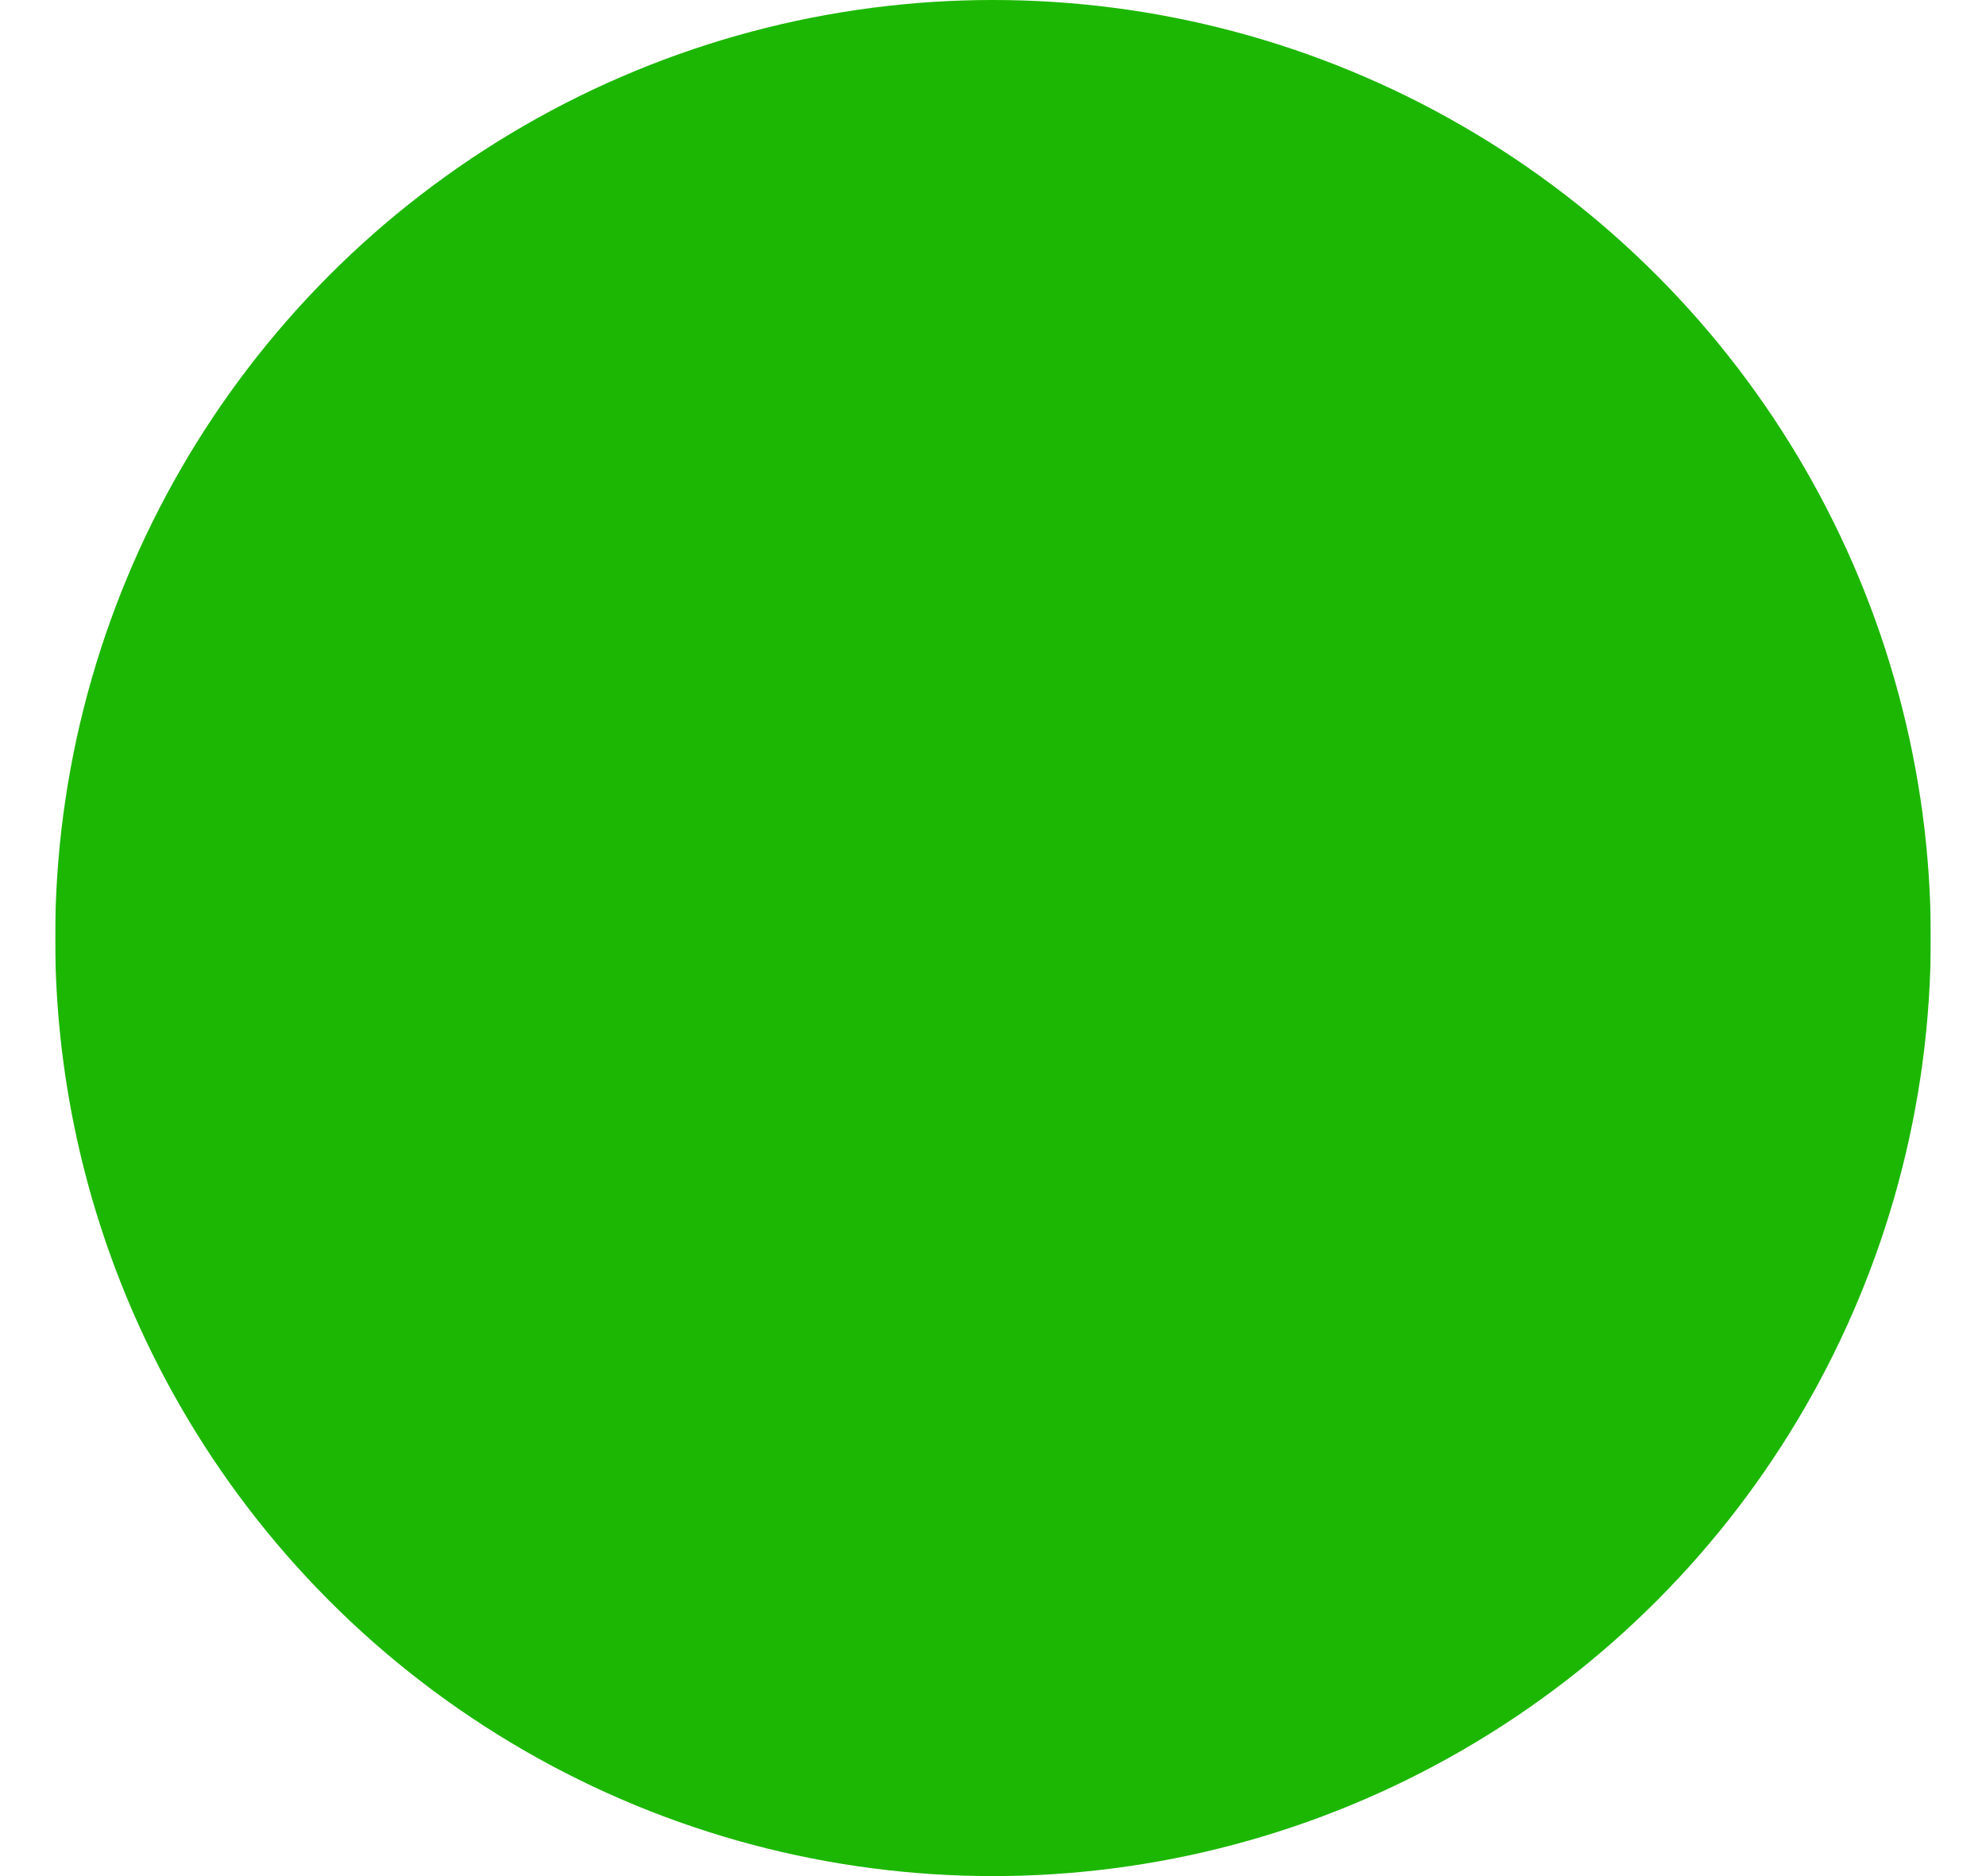<svg width="18" height="17" viewBox="0 0 18 17" fill="none" xmlns="http://www.w3.org/2000/svg">
<g clip-path="url(#clip0_53_137)">
<g filter="url(#filter0_d_53_137)">
<circle cx="9" cy="8.5" r="8.5" fill="#1CB702"/>
</g>
</g>
<defs>
<filter id="filter0_d_53_137" x="-9.5" y="-10" width="37" height="37" filterUnits="userSpaceOnUse" color-interpolation-filters="sRGB">
<feFlood flood-opacity="0" result="BackgroundImageFix"/>
<feColorMatrix in="SourceAlpha" type="matrix" values="0 0 0 0 0 0 0 0 0 0 0 0 0 0 0 0 0 0 127 0" result="hardAlpha"/>
<feOffset/>
<feGaussianBlur stdDeviation="5"/>
<feComposite in2="hardAlpha" operator="out"/>
<feColorMatrix type="matrix" values="0 0 0 0 0 0 0 0 0 0 0 0 0 0 0 0 0 0 0.1 0"/>
<feBlend mode="normal" in2="BackgroundImageFix" result="effect1_dropShadow_53_137"/>
<feBlend mode="normal" in="SourceGraphic" in2="effect1_dropShadow_53_137" result="shape"/>
</filter>
<clipPath id="clip0_53_137">
<rect width="17" height="17" fill="white" transform="translate(0.5)"/>
</clipPath>
</defs>
</svg>
